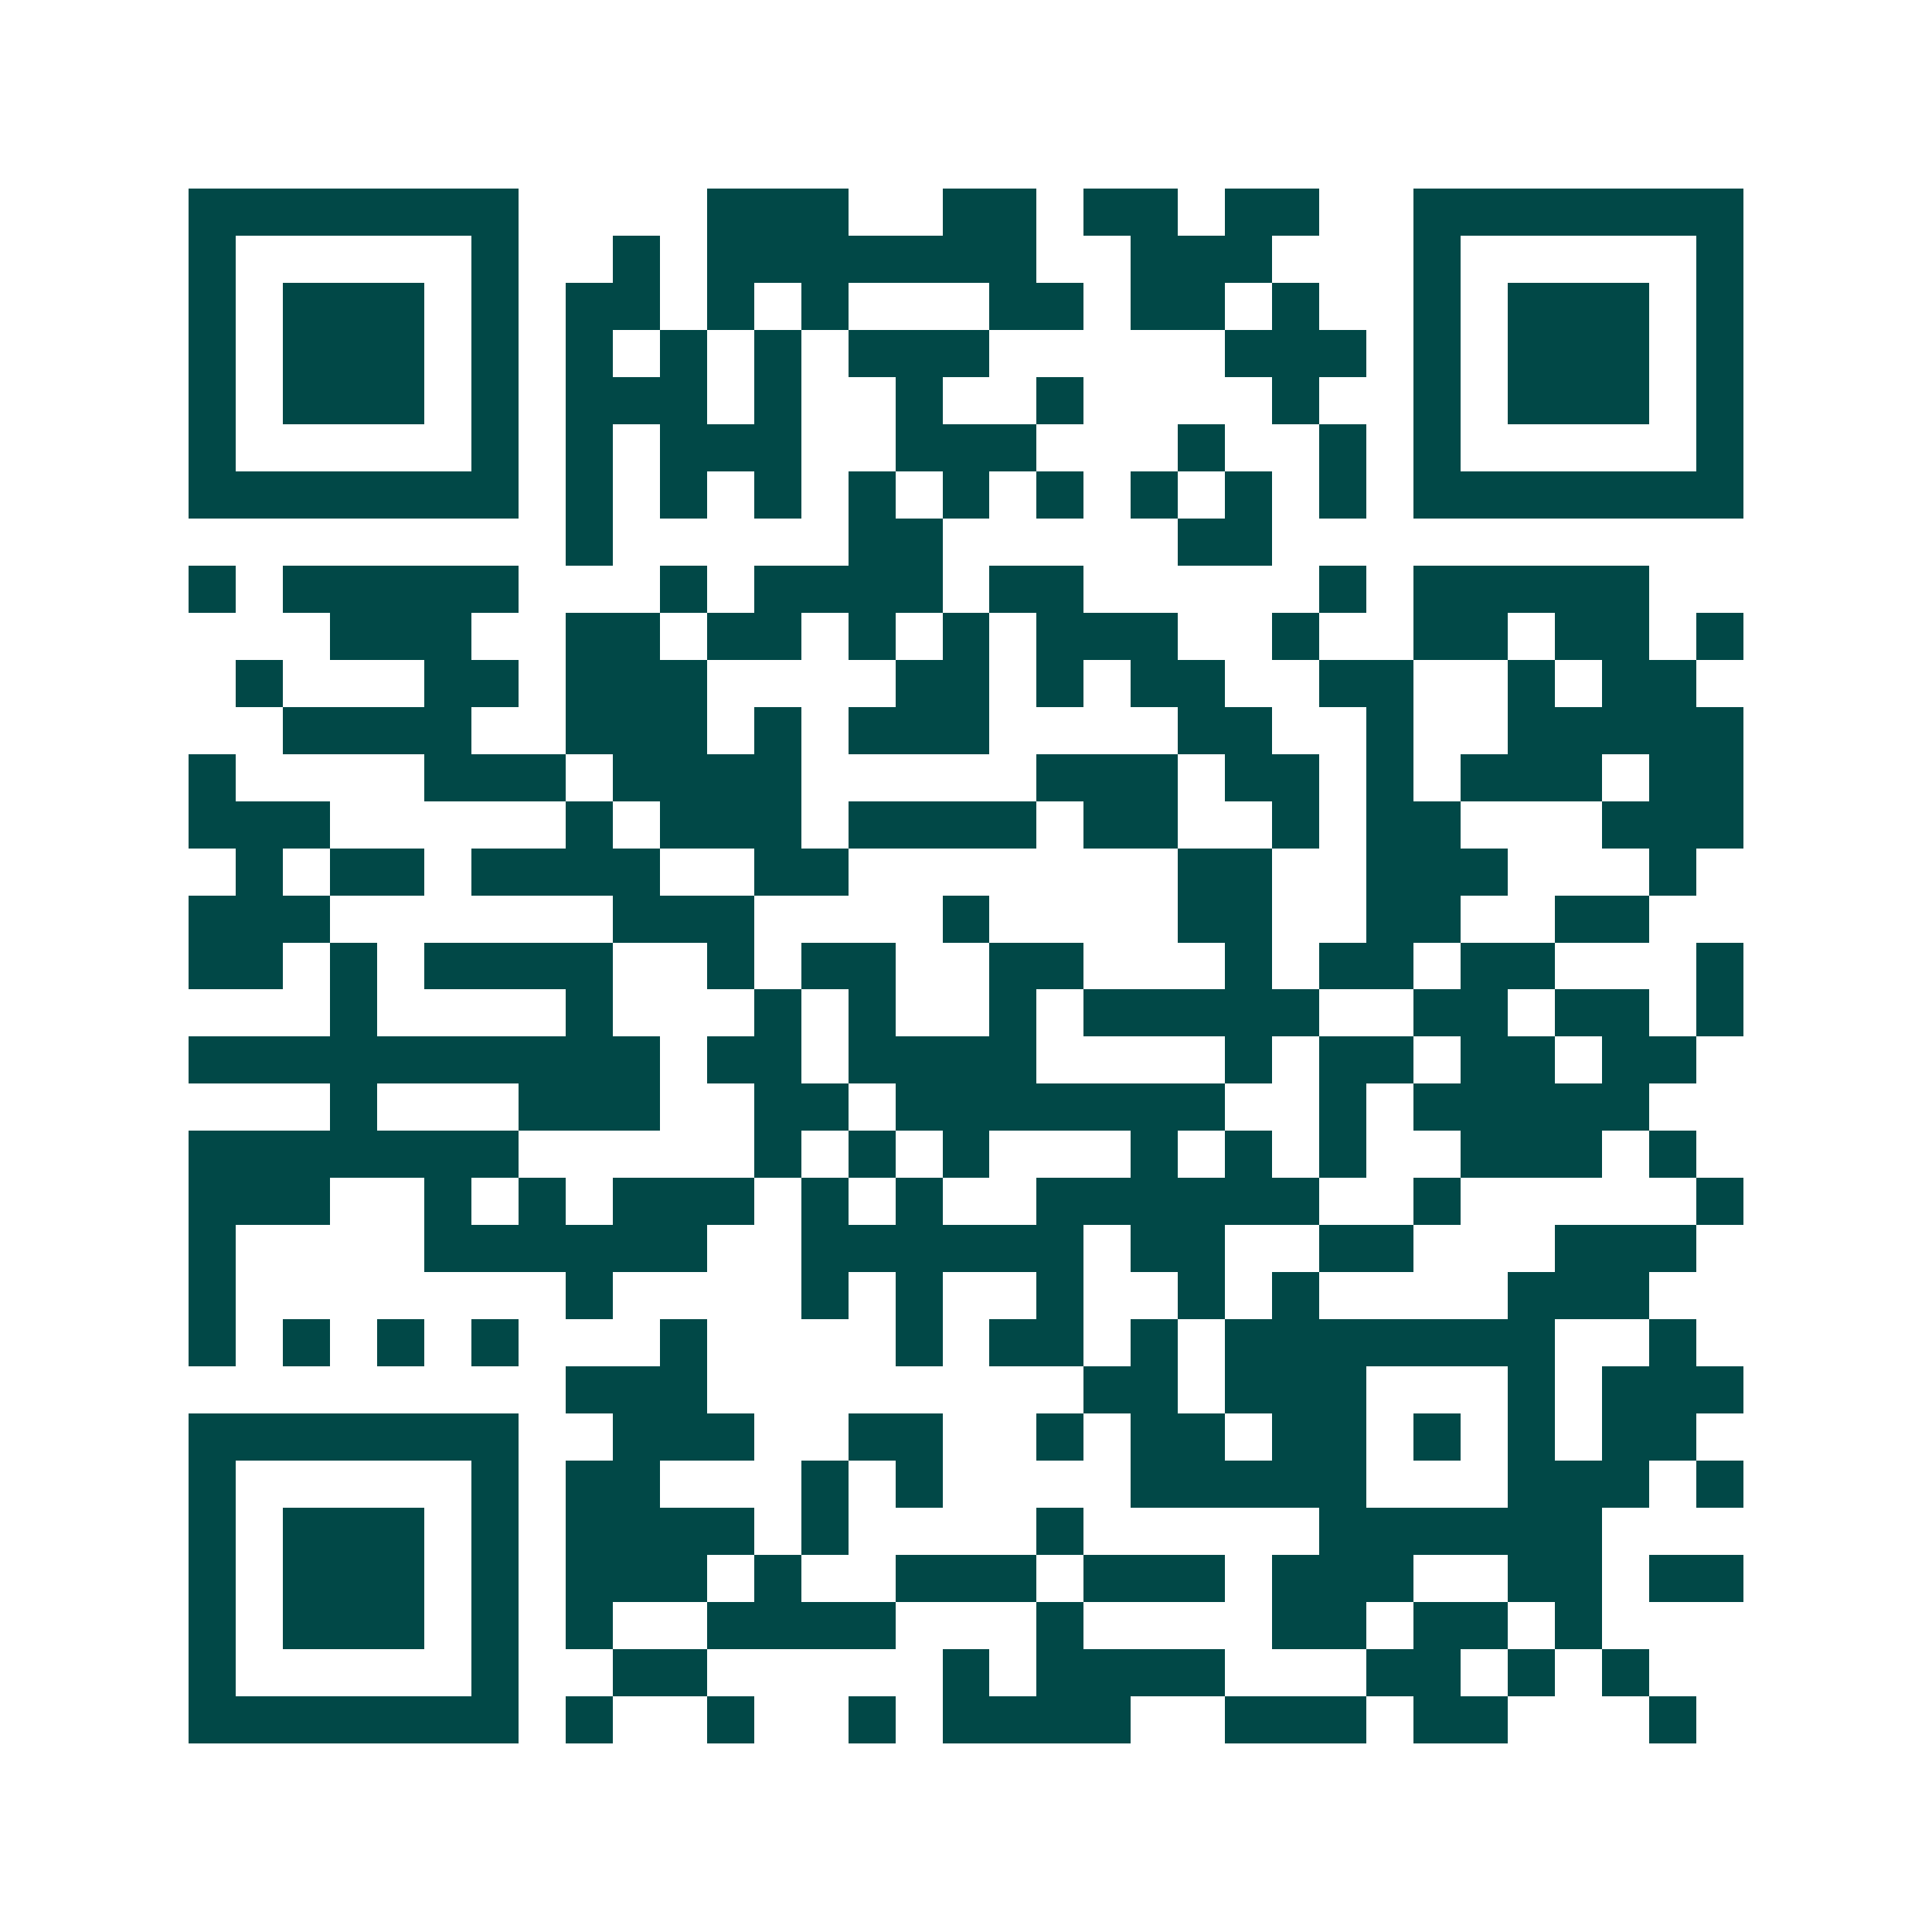 <svg xmlns="http://www.w3.org/2000/svg" width="200" height="200" viewBox="0 0 41 41" shape-rendering="crispEdges"><path fill="#ffffff" d="M0 0h41v41H0z"/><path stroke="#014847" d="M4 4.5h7m4 0h3m2 0h2m1 0h2m1 0h2m2 0h7M4 5.5h1m5 0h1m2 0h1m1 0h7m2 0h3m3 0h1m5 0h1M4 6.5h1m1 0h3m1 0h1m1 0h2m1 0h1m1 0h1m3 0h2m1 0h2m1 0h1m2 0h1m1 0h3m1 0h1M4 7.5h1m1 0h3m1 0h1m1 0h1m1 0h1m1 0h1m1 0h3m5 0h3m1 0h1m1 0h3m1 0h1M4 8.5h1m1 0h3m1 0h1m1 0h3m1 0h1m2 0h1m2 0h1m4 0h1m2 0h1m1 0h3m1 0h1M4 9.5h1m5 0h1m1 0h1m1 0h3m2 0h3m3 0h1m2 0h1m1 0h1m5 0h1M4 10.5h7m1 0h1m1 0h1m1 0h1m1 0h1m1 0h1m1 0h1m1 0h1m1 0h1m1 0h1m1 0h7M12 11.5h1m5 0h2m5 0h2M4 12.5h1m1 0h5m3 0h1m1 0h4m1 0h2m5 0h1m1 0h5M7 13.5h3m2 0h2m1 0h2m1 0h1m1 0h1m1 0h3m2 0h1m2 0h2m1 0h2m1 0h1M5 14.5h1m3 0h2m1 0h3m4 0h2m1 0h1m1 0h2m2 0h2m2 0h1m1 0h2M6 15.5h4m2 0h3m1 0h1m1 0h3m4 0h2m2 0h1m2 0h5M4 16.5h1m4 0h3m1 0h4m5 0h3m1 0h2m1 0h1m1 0h3m1 0h2M4 17.5h3m5 0h1m1 0h3m1 0h4m1 0h2m2 0h1m1 0h2m3 0h3M5 18.5h1m1 0h2m1 0h4m2 0h2m7 0h2m2 0h3m3 0h1M4 19.5h3m6 0h3m4 0h1m4 0h2m2 0h2m2 0h2M4 20.5h2m1 0h1m1 0h4m2 0h1m1 0h2m2 0h2m3 0h1m1 0h2m1 0h2m3 0h1M7 21.5h1m4 0h1m3 0h1m1 0h1m2 0h1m1 0h5m2 0h2m1 0h2m1 0h1M4 22.5h10m1 0h2m1 0h4m4 0h1m1 0h2m1 0h2m1 0h2M7 23.5h1m3 0h3m2 0h2m1 0h7m2 0h1m1 0h5M4 24.5h7m5 0h1m1 0h1m1 0h1m3 0h1m1 0h1m1 0h1m2 0h3m1 0h1M4 25.5h3m2 0h1m1 0h1m1 0h3m1 0h1m1 0h1m2 0h6m2 0h1m5 0h1M4 26.5h1m4 0h6m2 0h6m1 0h2m2 0h2m3 0h3M4 27.5h1m7 0h1m4 0h1m1 0h1m2 0h1m2 0h1m1 0h1m4 0h3M4 28.5h1m1 0h1m1 0h1m1 0h1m3 0h1m4 0h1m1 0h2m1 0h1m1 0h7m2 0h1M12 29.5h3m8 0h2m1 0h3m3 0h1m1 0h3M4 30.5h7m2 0h3m2 0h2m2 0h1m1 0h2m1 0h2m1 0h1m1 0h1m1 0h2M4 31.5h1m5 0h1m1 0h2m3 0h1m1 0h1m4 0h5m3 0h3m1 0h1M4 32.5h1m1 0h3m1 0h1m1 0h4m1 0h1m4 0h1m5 0h6M4 33.5h1m1 0h3m1 0h1m1 0h3m1 0h1m2 0h3m1 0h3m1 0h3m2 0h2m1 0h2M4 34.5h1m1 0h3m1 0h1m1 0h1m2 0h4m3 0h1m4 0h2m1 0h2m1 0h1M4 35.5h1m5 0h1m2 0h2m5 0h1m1 0h4m3 0h2m1 0h1m1 0h1M4 36.5h7m1 0h1m2 0h1m2 0h1m1 0h4m2 0h3m1 0h2m3 0h1"/></svg>
